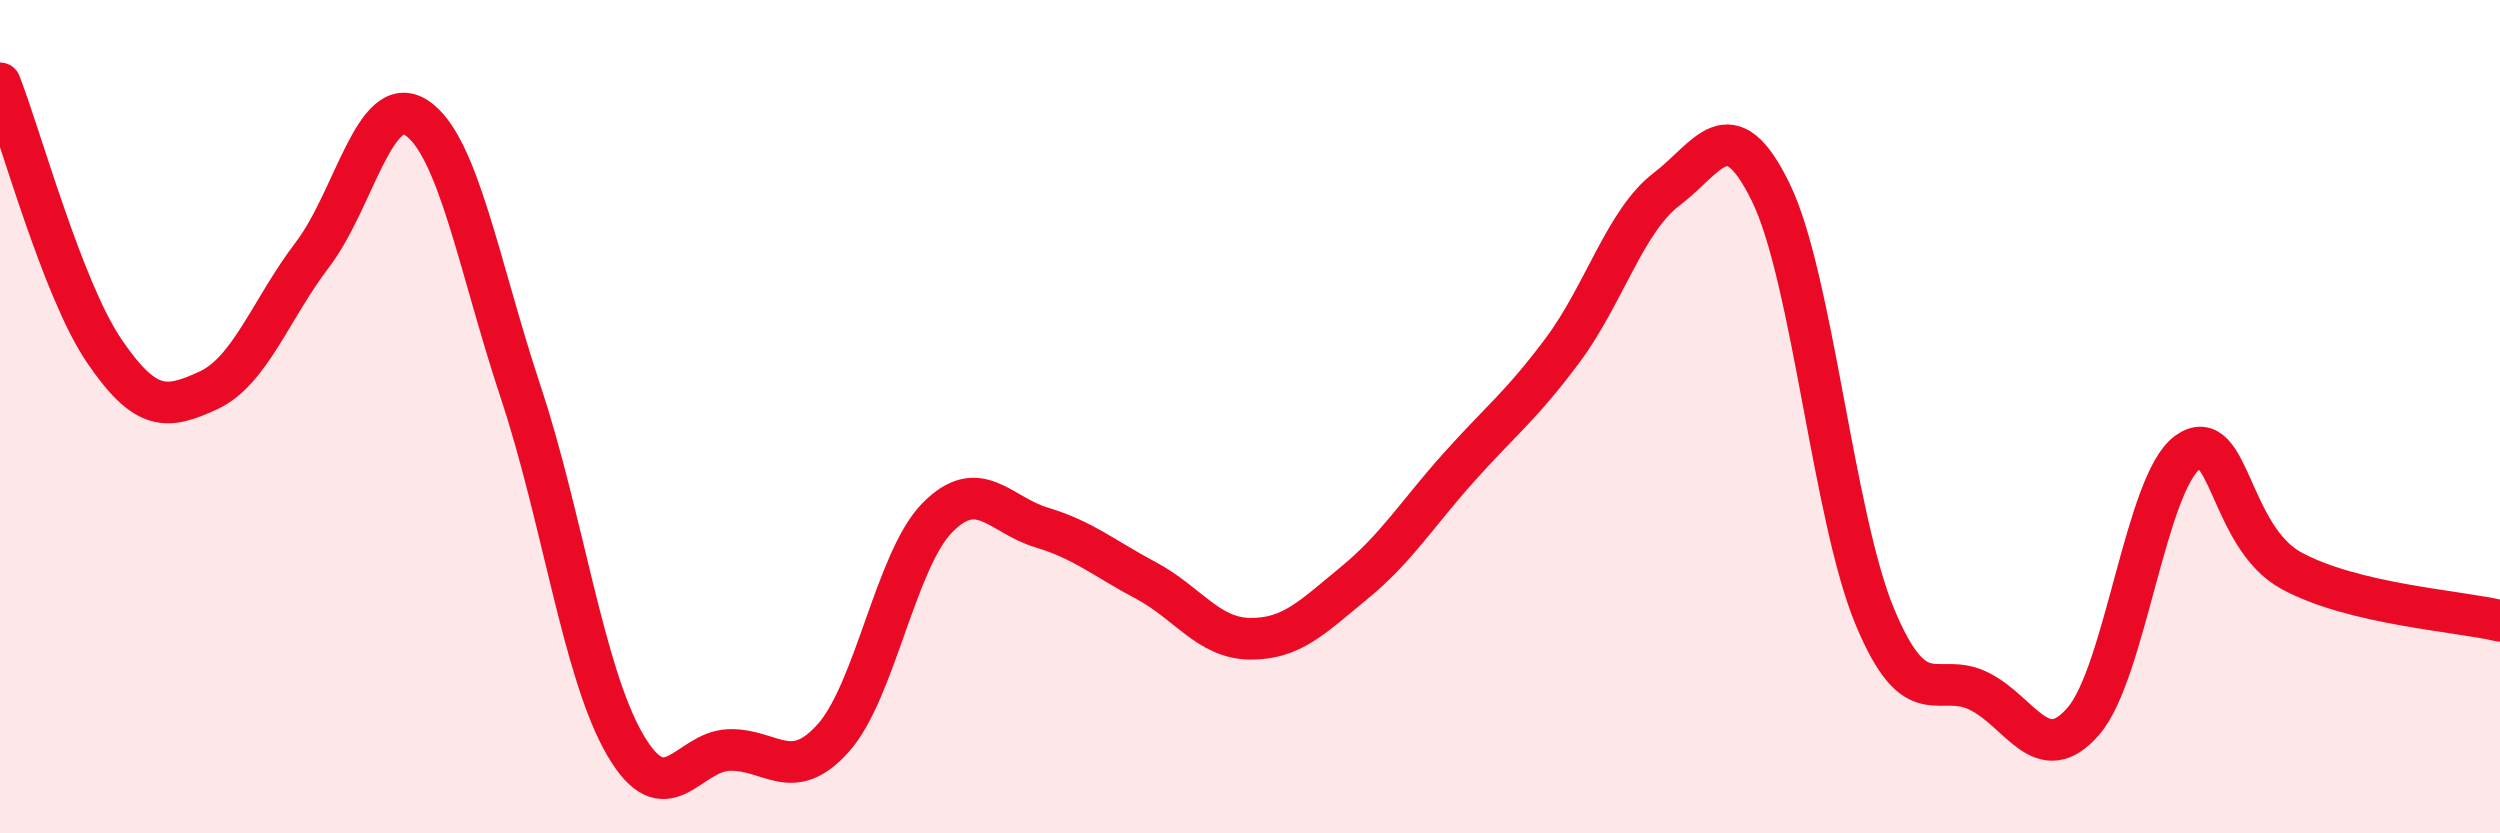 
    <svg width="60" height="20" viewBox="0 0 60 20" xmlns="http://www.w3.org/2000/svg">
      <path
        d="M 0,2 C 0.5,3.28 1.5,6.95 2.5,8.42 C 3.5,9.89 4,9.83 5,9.37 C 6,8.91 6.5,7.42 7.5,6.11 C 8.5,4.8 9,2.17 10,2.83 C 11,3.49 11.5,6.41 12.5,9.42 C 13.5,12.43 14,16.15 15,17.87 C 16,19.59 16.5,18.03 17.5,18 C 18.5,17.97 19,18.83 20,17.71 C 21,16.59 21.5,13.43 22.5,12.42 C 23.5,11.41 24,12.36 25,12.66 C 26,12.96 26.5,13.4 27.5,13.93 C 28.5,14.46 29,15.32 30,15.33 C 31,15.34 31.5,14.81 32.5,13.99 C 33.5,13.17 34,12.35 35,11.23 C 36,10.11 36.5,9.75 37.5,8.41 C 38.5,7.07 39,5.3 40,4.54 C 41,3.78 41.5,2.57 42.5,4.62 C 43.5,6.67 44,12.42 45,14.81 C 46,17.2 46.5,16.09 47.5,16.59 C 48.5,17.09 49,18.46 50,17.31 C 51,16.16 51.5,11.58 52.5,10.86 C 53.5,10.14 53.5,12.89 55,13.7 C 56.5,14.51 59,14.66 60,14.9L60 20L0 20Z"
        fill="#EB0A25"
        opacity="0.1"
        stroke-linecap="round"
        stroke-linejoin="round"
      />
      <path
        d="M 0,2 C 0.5,3.28 1.5,6.95 2.5,8.42 C 3.5,9.89 4,9.83 5,9.37 C 6,8.91 6.5,7.42 7.5,6.11 C 8.5,4.8 9,2.17 10,2.83 C 11,3.49 11.5,6.41 12.5,9.42 C 13.5,12.43 14,16.15 15,17.87 C 16,19.59 16.5,18.03 17.5,18 C 18.5,17.97 19,18.83 20,17.71 C 21,16.59 21.5,13.43 22.5,12.42 C 23.5,11.41 24,12.36 25,12.66 C 26,12.96 26.5,13.4 27.5,13.93 C 28.5,14.46 29,15.32 30,15.33 C 31,15.34 31.5,14.81 32.5,13.99 C 33.5,13.17 34,12.35 35,11.23 C 36,10.11 36.5,9.75 37.5,8.41 C 38.5,7.07 39,5.3 40,4.54 C 41,3.78 41.5,2.57 42.5,4.62 C 43.5,6.67 44,12.42 45,14.81 C 46,17.2 46.5,16.09 47.5,16.59 C 48.5,17.09 49,18.46 50,17.31 C 51,16.16 51.5,11.58 52.5,10.86 C 53.5,10.14 53.5,12.89 55,13.7 C 56.5,14.51 59,14.66 60,14.9"
        stroke="#EB0A25"
        stroke-width="1"
        fill="none"
        stroke-linecap="round"
        stroke-linejoin="round"
      />
    </svg>
  